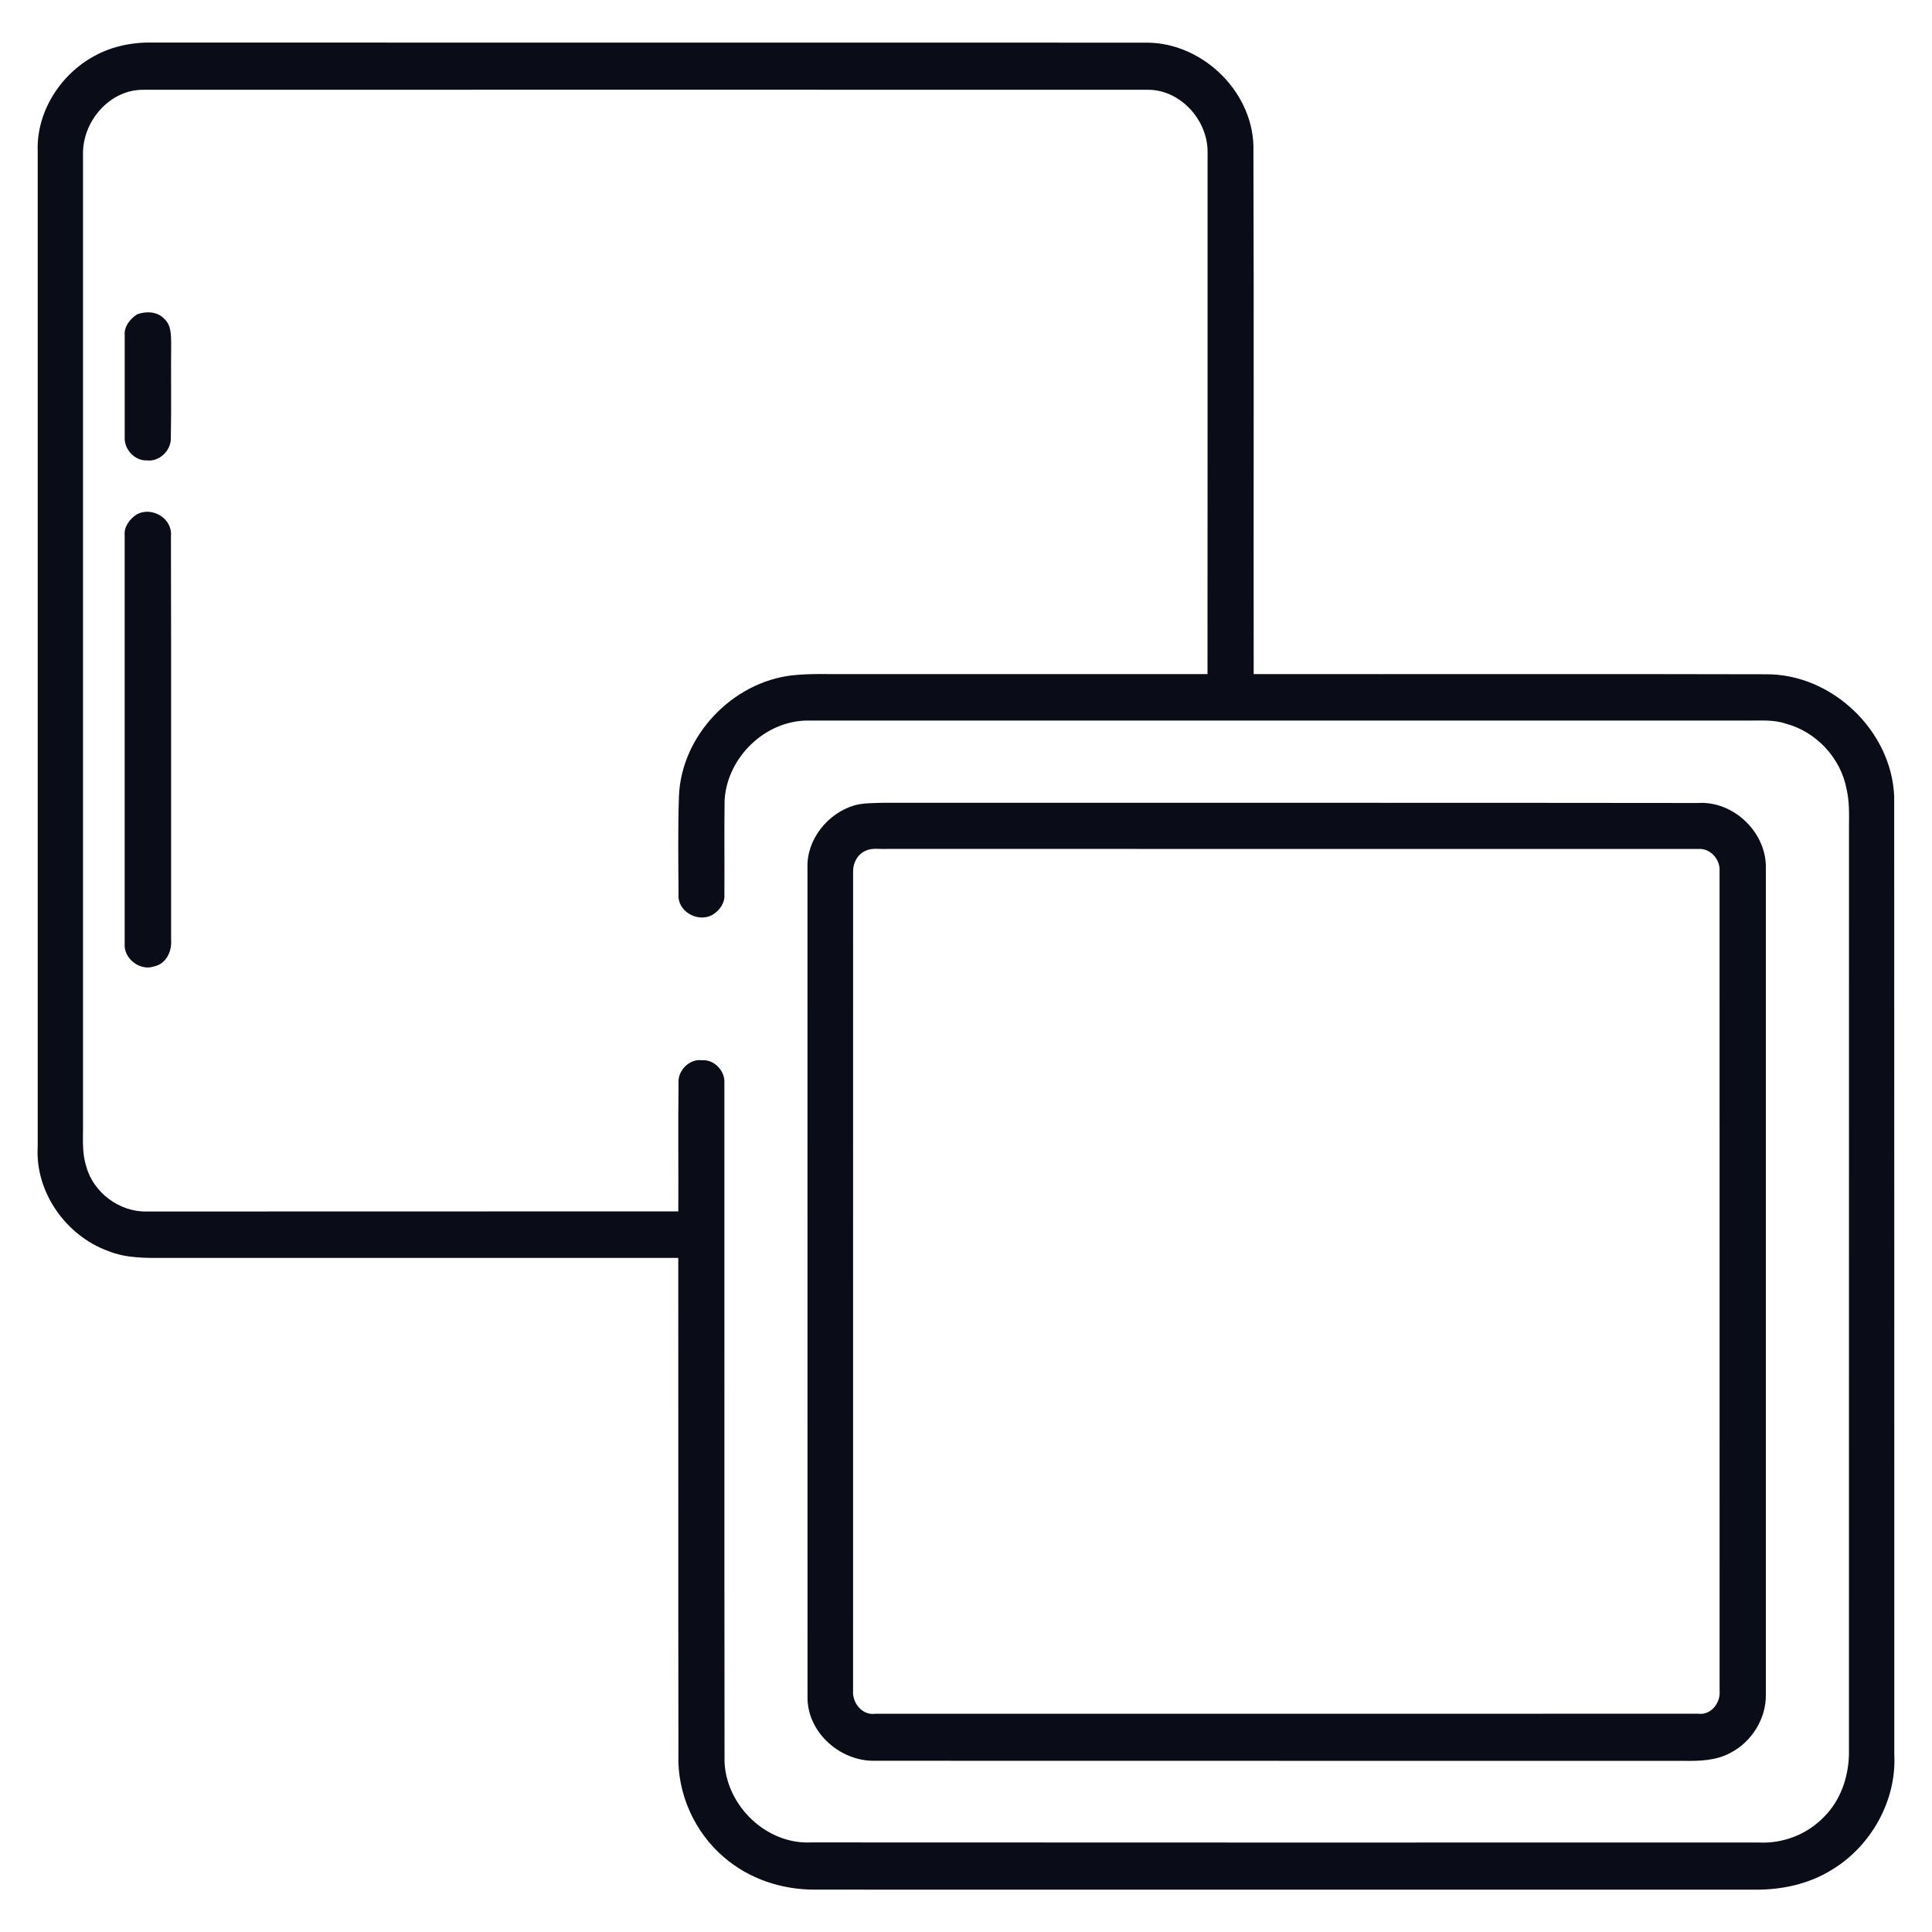 <?xml version="1.0" encoding="UTF-8"?> <svg xmlns="http://www.w3.org/2000/svg" width="512pt" height="512pt" viewBox="0 0 512 512" version="1.1"><g id="#0a0c18ff"><path fill="#0a0c18" opacity="1.00" d=" M 25.00 14.85 C 29.85 12.14 35.50 11.11 41.02 11.28 C 128.70 11.31 216.38 11.27 304.06 11.30 C 319.12 11.43 332.63 24.91 332.17 40.07 C 332.32 86.26 332.18 132.45 332.24 178.64 C 377.47 178.68 422.71 178.57 467.94 178.69 C 485.41 178.53 501.26 193.60 501.98 211.03 C 502.03 295.69 501.98 380.34 502.01 465.00 C 502.63 477.19 495.83 489.29 485.41 495.54 C 479.34 499.32 472.11 500.85 465.02 500.78 C 382.01 500.77 299.01 500.78 216.00 500.77 C 207.30 500.82 198.53 497.96 191.91 492.23 C 184.06 485.58 179.44 475.31 179.79 465.01 C 179.72 421.13 179.79 377.24 179.75 333.36 C 134.50 333.36 89.25 333.36 43.99 333.36 C 38.83 333.38 33.48 333.51 28.62 331.51 C 17.47 327.47 9.31 315.91 9.99 303.96 C 10.00 215.96 10.01 127.96 9.99 39.96 C 9.66 29.63 16.01 19.70 25.00 14.85 M 22.00 40.91 C 22.00 126.93 22.00 212.96 22.00 298.99 C 21.98 302.35 21.80 305.79 22.84 309.04 C 24.70 316.07 31.74 321.29 39.00 321.06 C 85.92 321.02 132.84 321.06 179.76 321.03 C 179.82 309.67 179.68 298.31 179.82 286.95 C 179.59 283.69 182.73 280.54 186.00 280.98 C 189.18 280.67 192.15 283.76 191.97 286.90 C 192.01 346.94 191.94 406.99 192.01 467.03 C 192.59 478.68 203.18 488.85 214.96 488.26 C 298.63 488.32 382.30 488.29 465.97 488.28 C 472.41 488.65 478.93 486.16 483.39 481.48 C 487.73 477.18 489.82 471.08 489.99 465.06 C 490.01 383.05 489.99 301.03 490.00 219.01 C 490.03 215.68 490.12 212.32 489.35 209.07 C 487.82 200.88 481.31 193.91 473.27 191.78 C 469.96 190.65 466.45 190.99 463.03 190.96 C 380.03 190.95 297.02 190.97 214.02 190.95 C 202.71 191.00 192.76 200.72 192.03 211.94 C 191.90 220.34 192.04 228.75 191.97 237.15 C 192.12 239.44 190.54 241.48 188.62 242.54 C 184.79 244.50 179.45 241.48 179.82 237.00 C 179.77 228.33 179.63 219.65 179.93 210.99 C 180.55 194.95 194.10 180.75 209.99 178.97 C 214.65 178.46 219.35 178.68 224.03 178.64 C 256.02 178.64 288.01 178.64 320.00 178.64 C 320.05 132.41 320.00 86.17 320.02 39.94 C 319.87 31.53 312.59 23.64 304.00 23.79 C 215.35 23.77 126.71 23.76 38.07 23.79 C 29.08 23.67 21.82 32.17 22.00 40.91 Z"></path><path fill="#0a0c18" opacity="1.00" d=" M 36.39 83.28 C 38.73 82.43 41.72 82.53 43.50 84.47 C 45.39 86.10 45.32 88.77 45.36 91.05 C 45.27 99.36 45.44 107.68 45.27 115.99 C 45.42 119.30 42.27 122.43 38.94 122.01 C 35.79 122.17 32.98 119.19 33.05 116.10 C 33.03 107.04 33.03 97.99 33.05 88.93 C 32.83 86.55 34.47 84.48 36.39 83.28 Z"></path><path fill="#0a0c18" opacity="1.00" d=" M 36.34 136.26 C 40.36 134.19 45.74 137.41 45.30 142.05 C 45.39 177.71 45.31 213.39 45.34 249.05 C 45.60 252.03 44.07 255.39 40.95 256.08 C 37.16 257.46 32.70 254.06 33.04 250.04 C 33.04 214.00 33.03 177.96 33.04 141.91 C 32.81 139.55 34.42 137.45 36.34 136.26 Z"></path><path fill="#0a0c18" opacity="1.00" d=" M 226.40 213.43 C 228.87 212.77 231.47 212.83 234.01 212.75 C 306.00 212.79 377.98 212.70 449.96 212.80 C 459.35 212.20 468.07 220.51 467.97 229.89 C 467.98 302.95 467.97 376.01 467.97 449.07 C 468.07 455.43 464.22 461.65 458.56 464.53 C 454.74 466.63 450.23 466.71 445.99 466.64 C 374.63 466.62 303.26 466.66 231.90 466.62 C 222.83 466.86 214.12 459.31 214.00 450.08 C 213.99 376.70 214.01 303.32 213.99 229.94 C 213.74 222.46 219.35 215.55 226.40 213.43 M 229.43 225.45 C 227.28 226.34 226.06 228.64 226.08 230.89 C 226.06 303.29 226.08 375.69 226.07 448.09 C 225.83 451.33 228.57 454.70 232.00 454.16 C 304.67 454.17 377.34 454.18 450.01 454.15 C 453.42 454.63 456.02 451.26 455.71 448.05 C 455.71 375.70 455.72 303.34 455.70 230.98 C 455.97 227.81 453.31 224.76 450.07 224.98 C 378.39 224.97 306.71 224.99 235.04 224.97 C 233.18 225.09 231.16 224.61 229.43 225.45 Z"></path></g></svg> 